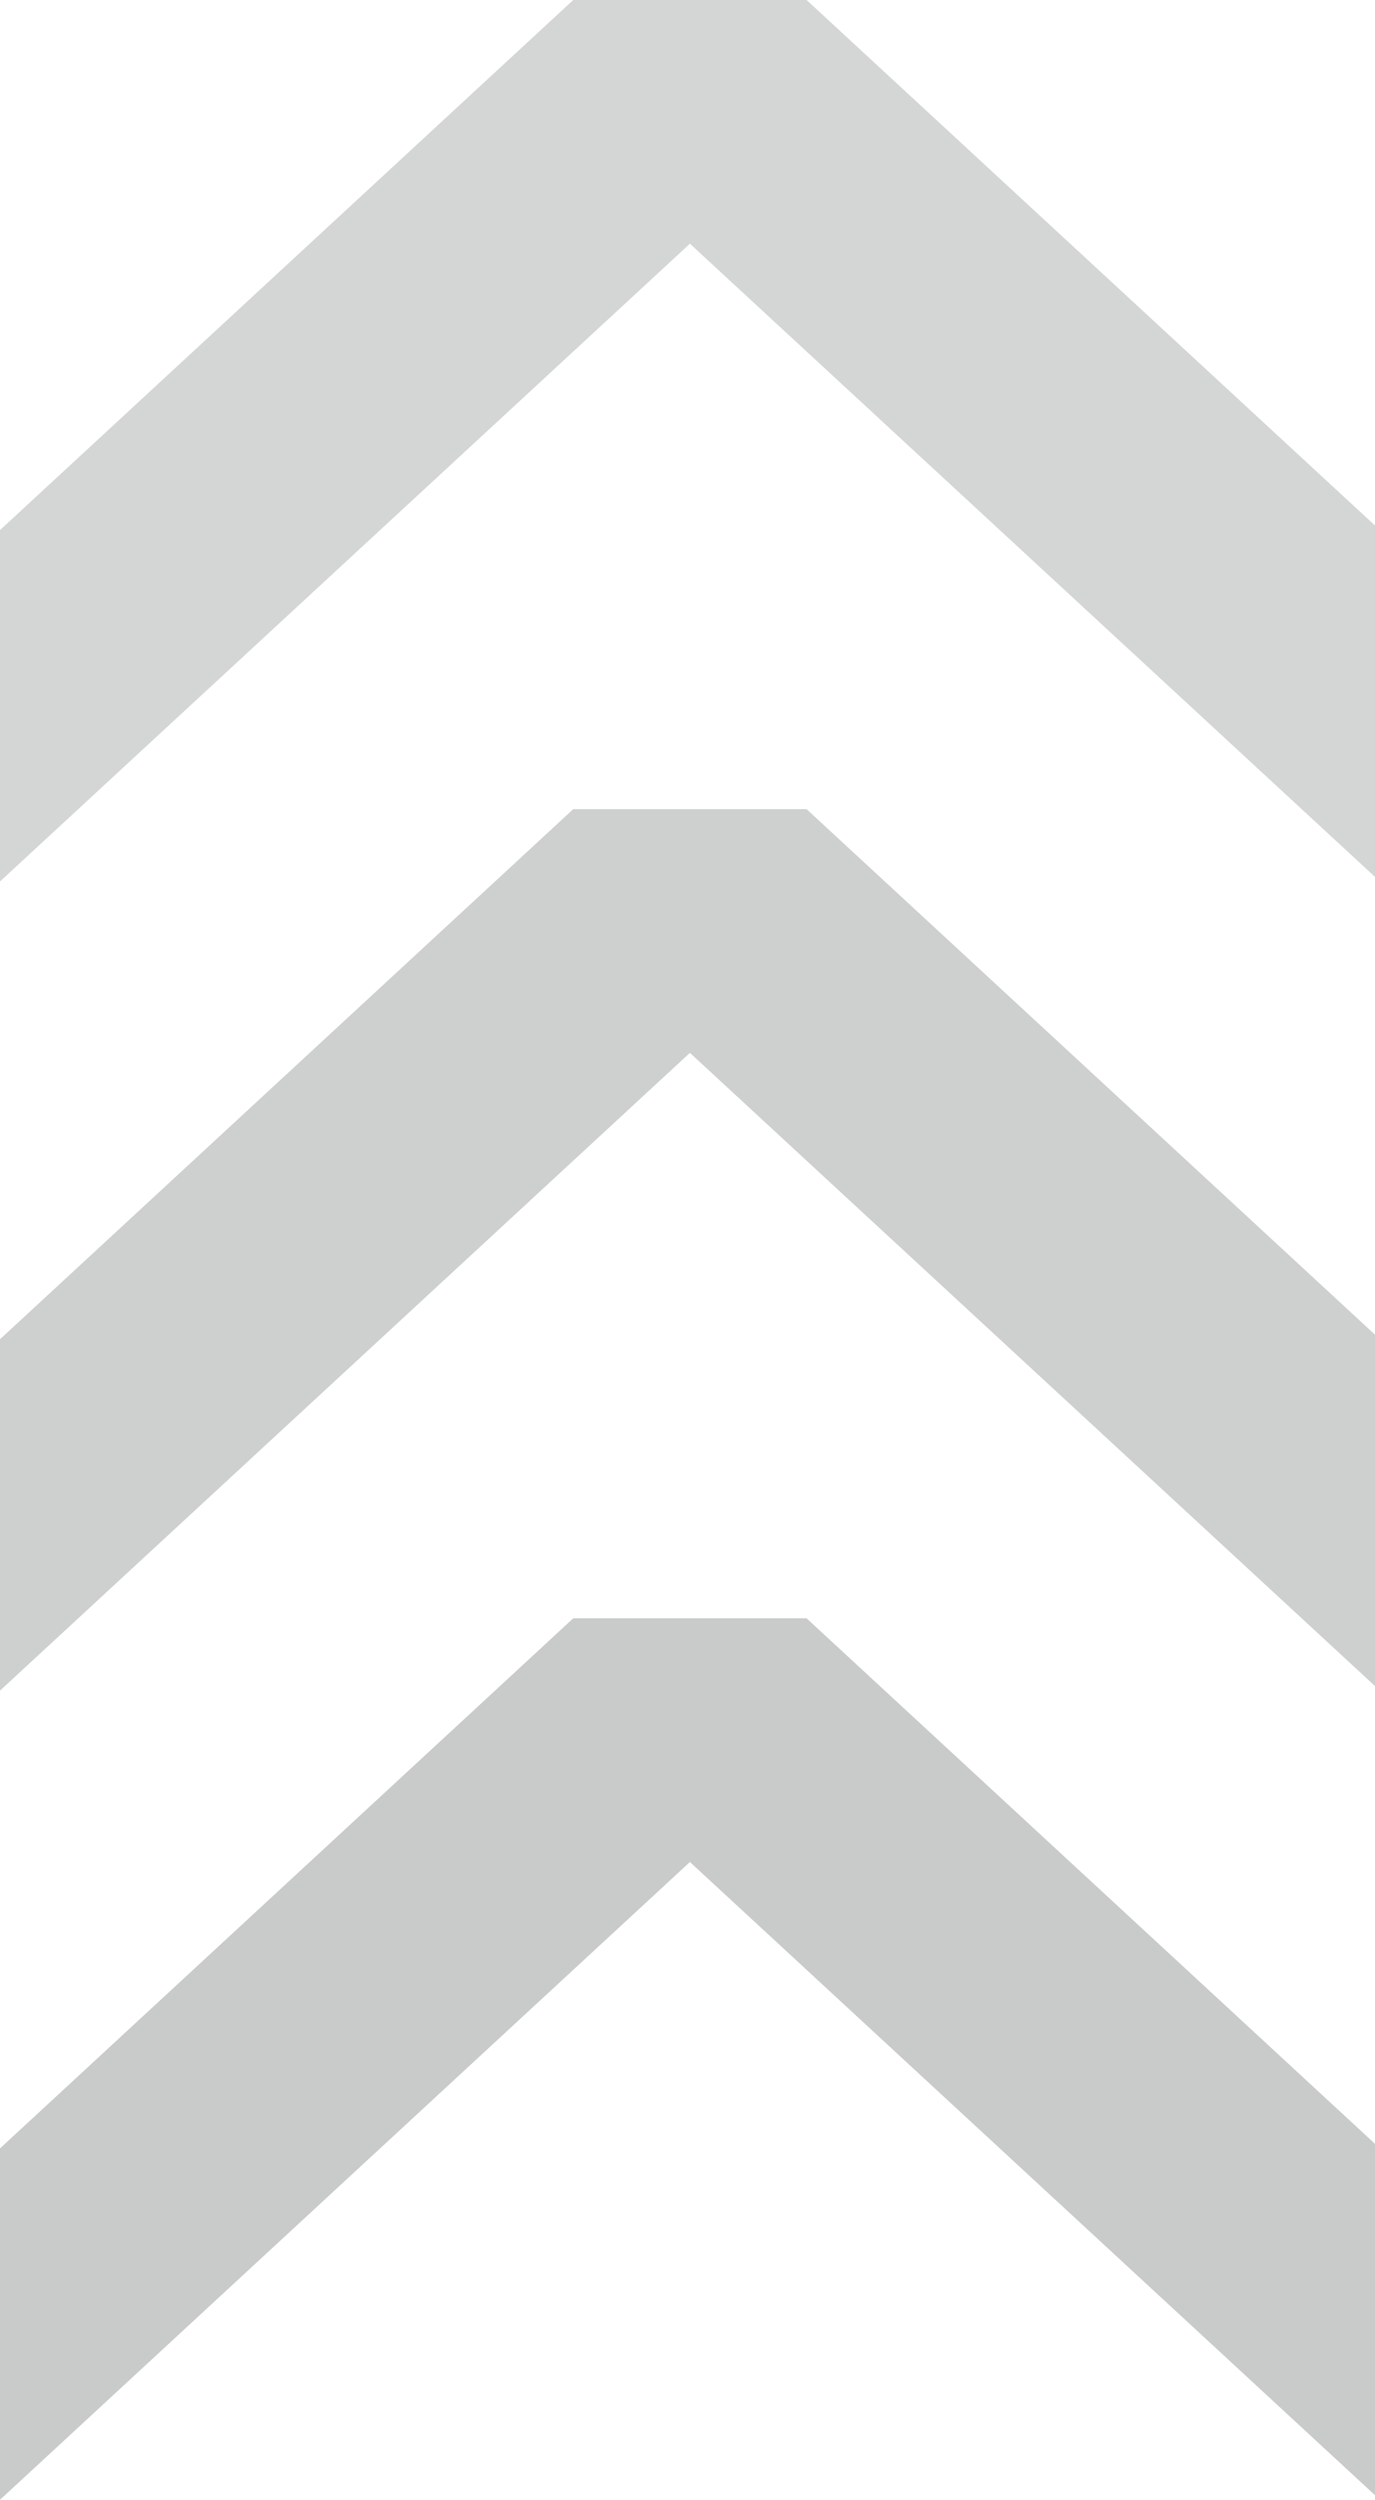 <?xml version="1.0" encoding="utf-8"?>
<!-- Generator: Adobe Illustrator 27.0.1, SVG Export Plug-In . SVG Version: 6.00 Build 0)  -->
<svg version="1.1" id="レイヤー_1" xmlns="http://www.w3.org/2000/svg" xmlns:xlink="http://www.w3.org/1999/xlink" x="0px"
	 y="0px" viewBox="0 0 105.35 191.51" style="enable-background:new 0 0 105.35 191.51;" xml:space="preserve">
<style type="text/css">
	.st0{fill:#C9CACA;}
	.st1{opacity:0.9;fill:#C9CACA;}
	.st2{opacity:0.8;fill:#C9CACA;}
</style>
<polygon class="st0" points="105.35,164.24 105.35,191.16 52.86,142.65 52.86,142.65 0,191.51 0,164.59 43.92,123.98 61.8,123.98 
	"/>
<polygon class="st1" points="105.35,102.25 105.35,129.17 52.86,80.66 52.86,80.66 0,129.52 0,102.6 43.92,61.99 61.8,61.99 "/>
<polygon class="st2" points="105.35,40.26 105.35,67.18 52.86,18.67 52.86,18.67 0,67.53 0,40.61 43.92,0 61.8,0 "/>
</svg>
